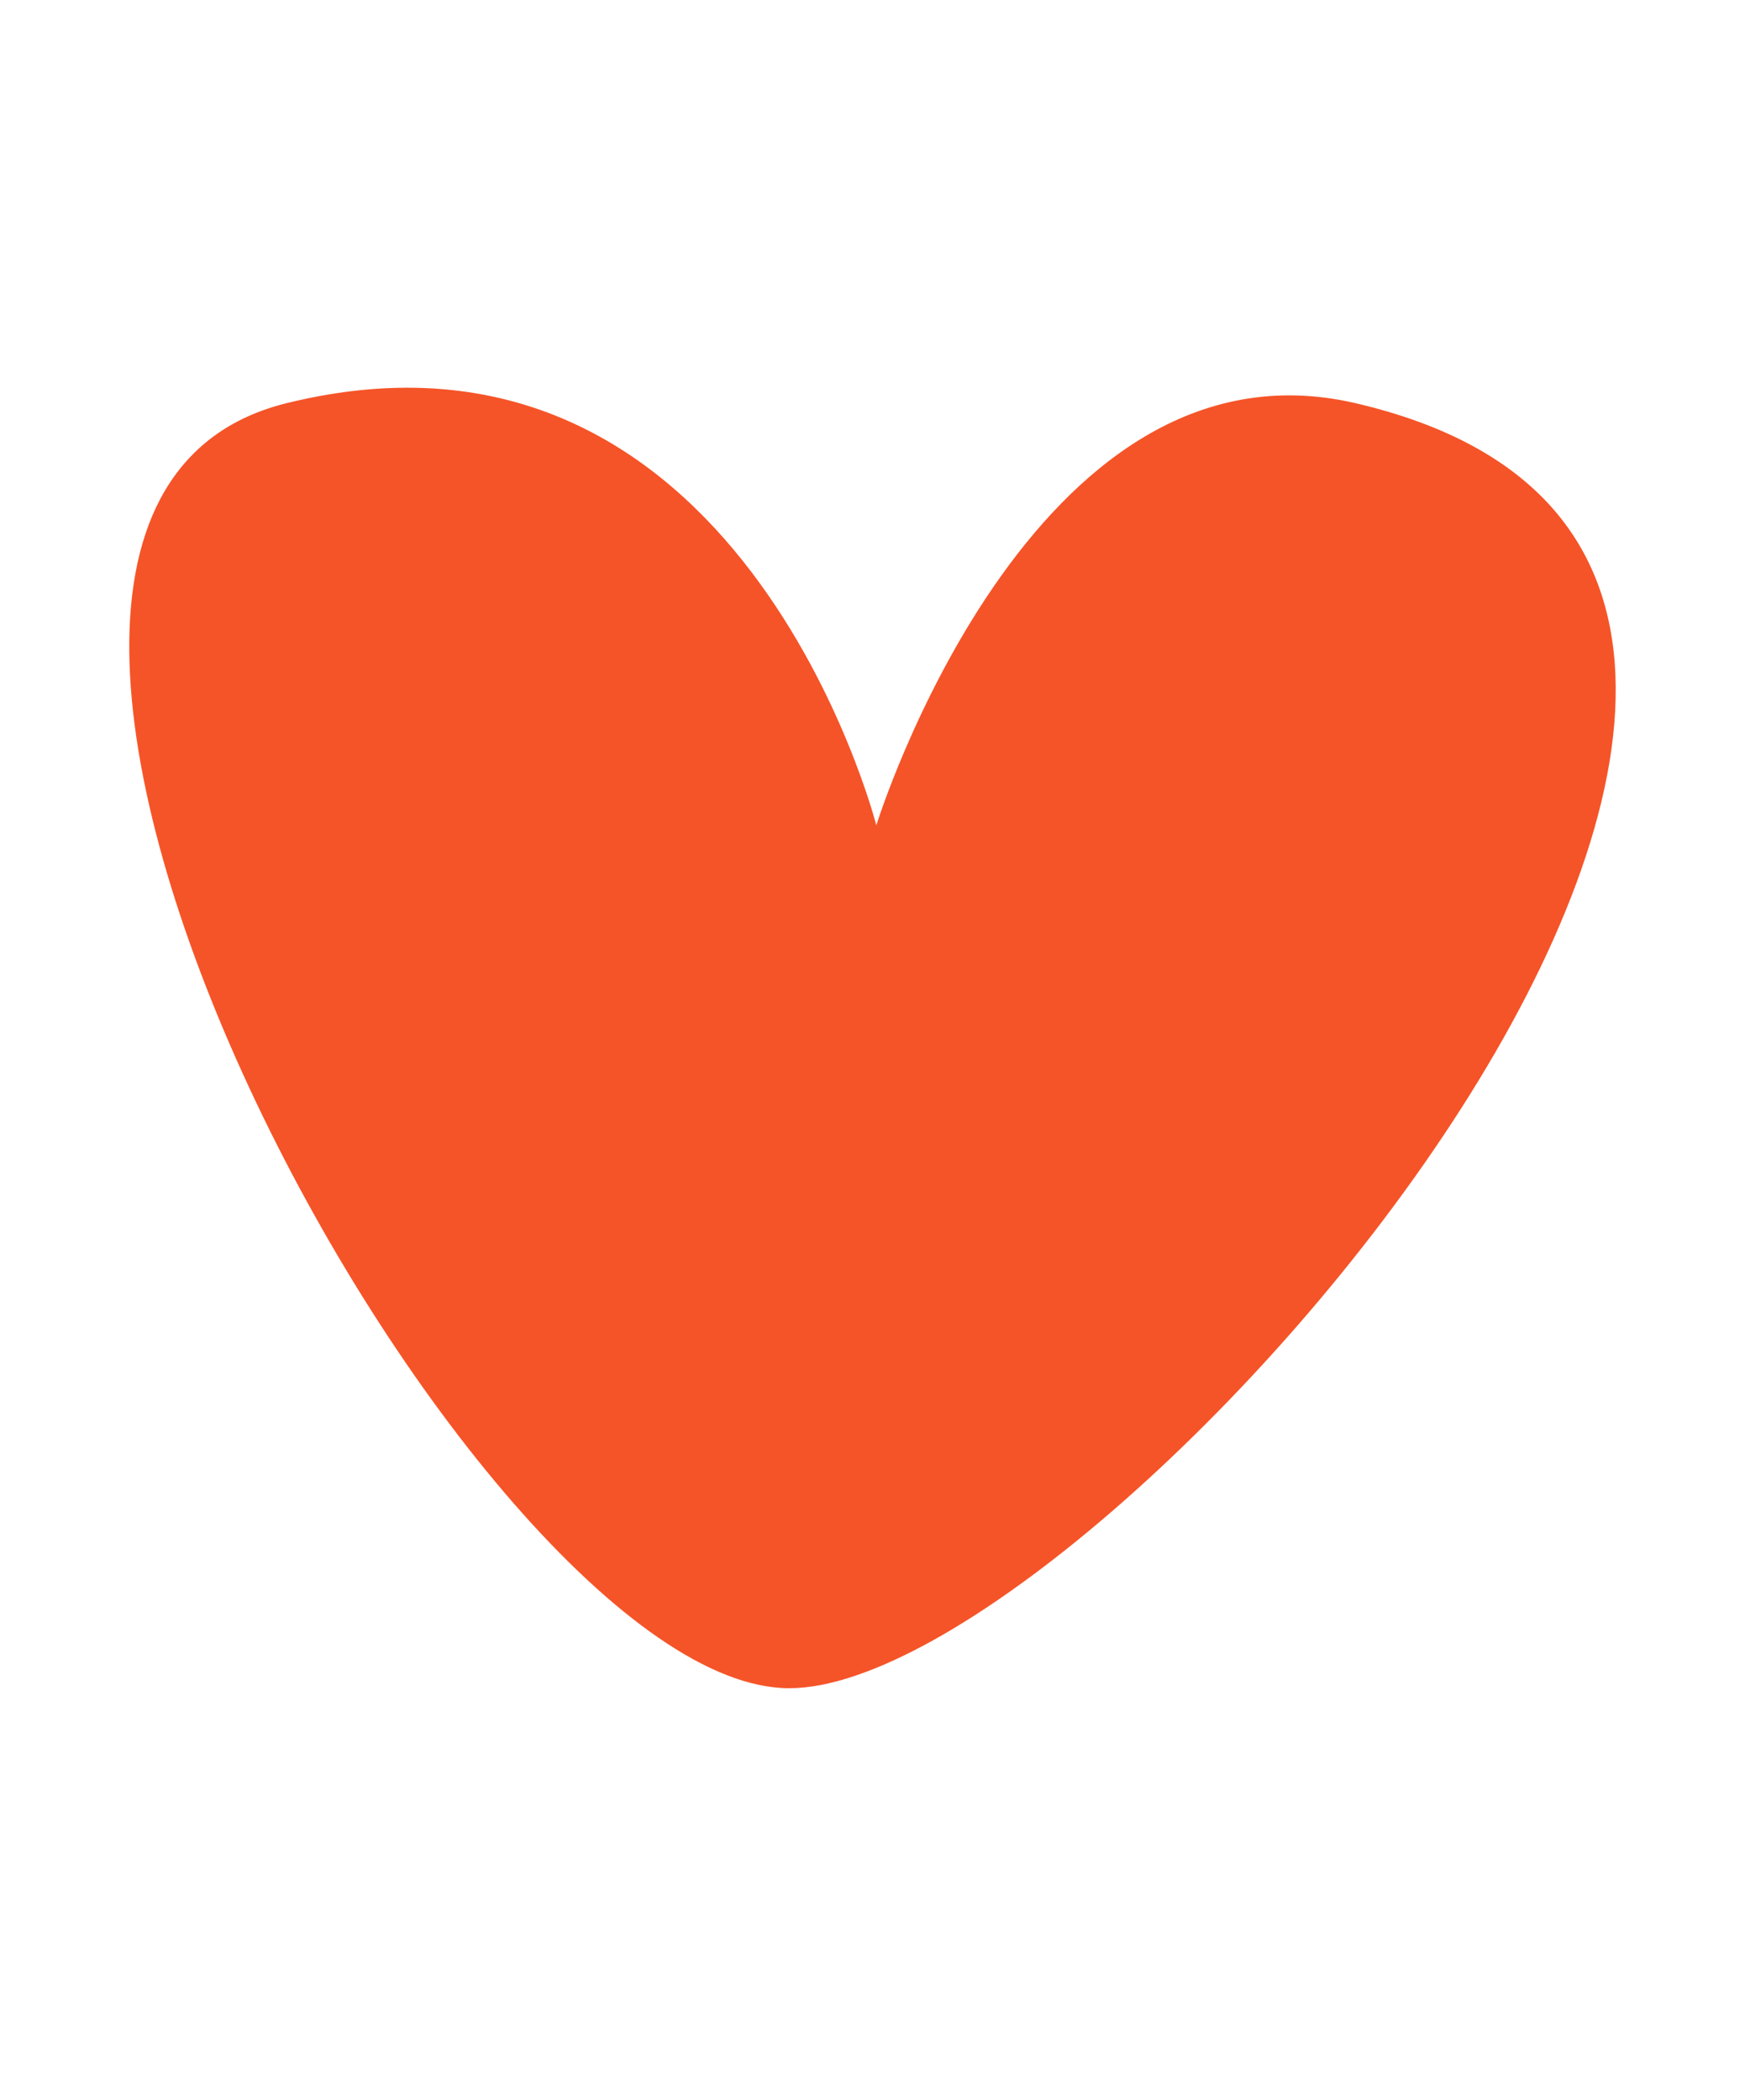 <svg width="54" height="65" viewBox="0 0 54 65" fill="none" xmlns="http://www.w3.org/2000/svg">
<path d="M41.945 12.478C31.895 10.141 27.118 25.543 27.118 25.543C27.118 25.543 22.91 9.01 8.869 12.478C-5.171 15.947 14.641 52.25 24.423 52.25C34.204 52.25 64.244 17.665 41.945 12.478Z" fill="#F55428"/>
</svg>
